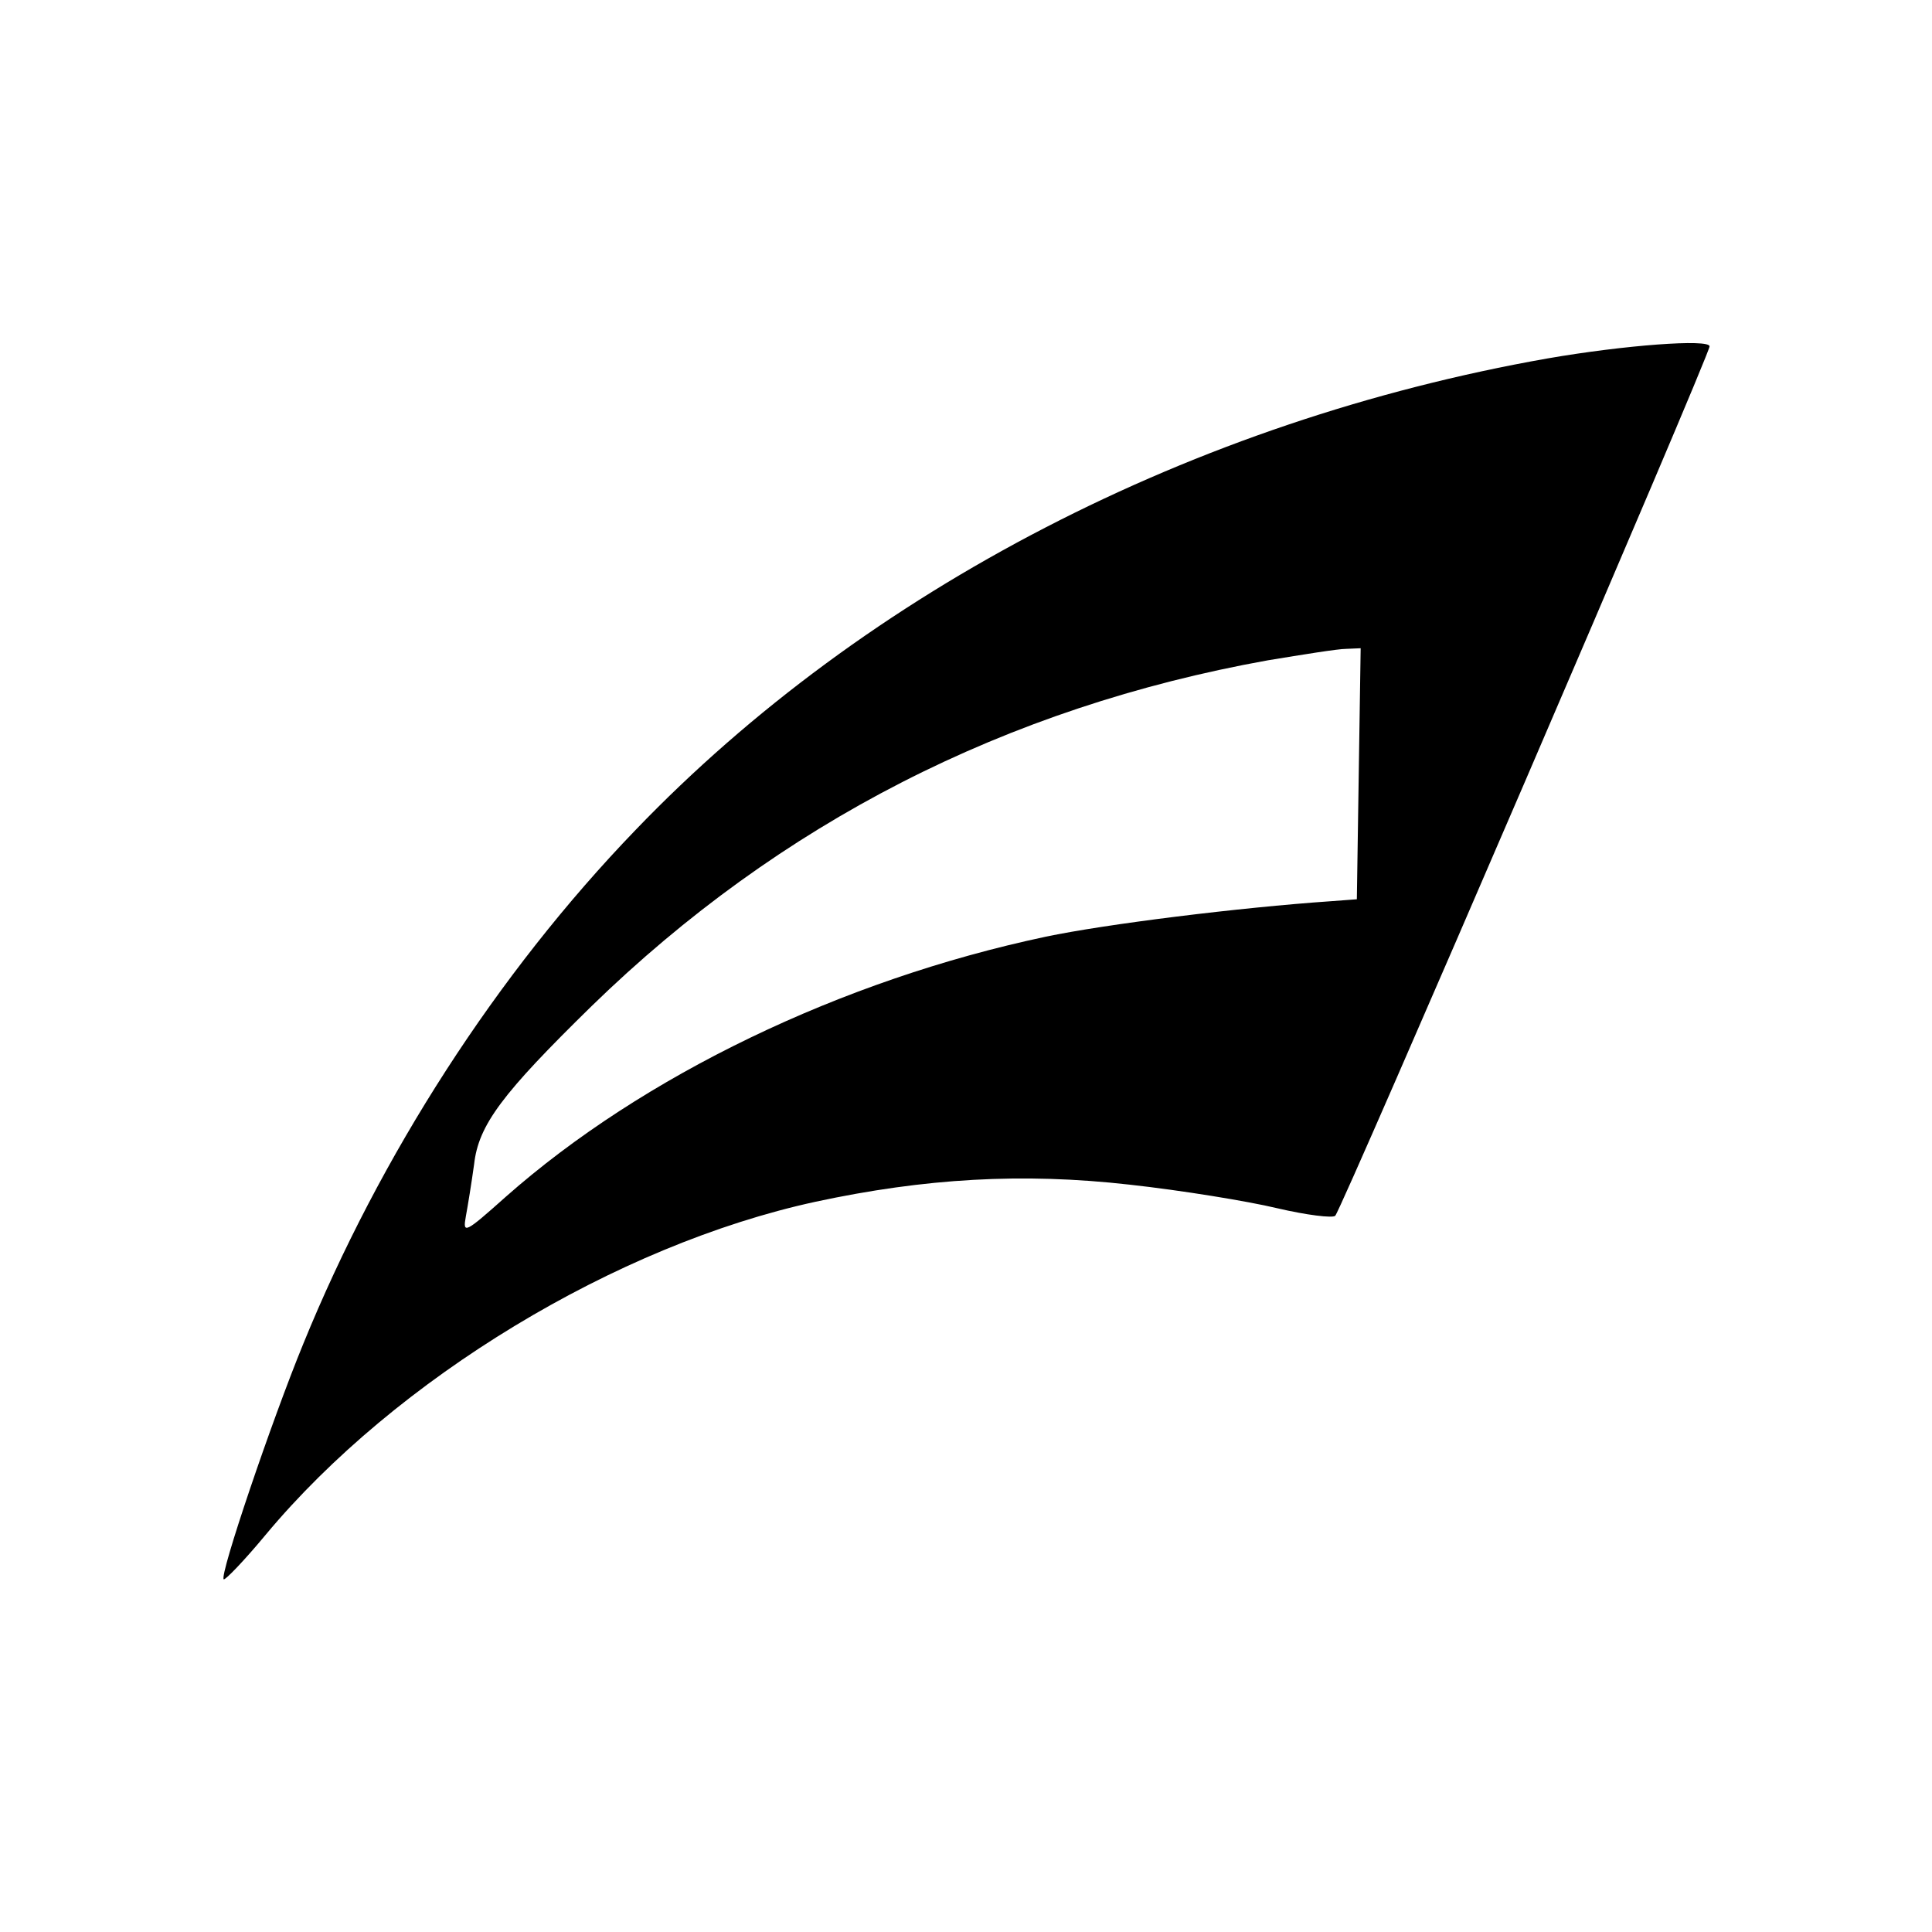 <?xml version="1.0" standalone="no"?>
<!DOCTYPE svg PUBLIC "-//W3C//DTD SVG 20010904//EN"
 "http://www.w3.org/TR/2001/REC-SVG-20010904/DTD/svg10.dtd">
<svg version="1.0" xmlns="http://www.w3.org/2000/svg"
 width="304pt" height="304pt" viewBox="0 0 304 304"
 preserveAspectRatio="xMidYMid meet">
<g transform="translate(0,304) scale(0.1,-0.1)"
fill="#000000" stroke="none">
<path d="M2435 2476 c-556 -98 -1072 -364 -1435 -742 -218 -226 -402 -512
-523 -809 -50 -122 -132 -364 -125 -370 2 -2 32 29 66 70 205 246 552 456 865
524 172 37 326 46 494 27 82 -9 186 -26 232 -37 47 -11 88 -16 92 -12 11 12
589 1354 589 1368 0 12 -134 2 -255 -19z m-297 -653 l-3 -198 -40 -3 c-145
-10 -355 -36 -450 -56 -321 -68 -634 -219 -849 -409 -65 -58 -68 -59 -63 -31
3 16 9 53 13 82 7 62 44 111 185 249 296 288 652 470 1064 544 55 9 110 18
123 18 l23 1 -3 -197z"/>
</g>
</svg>
